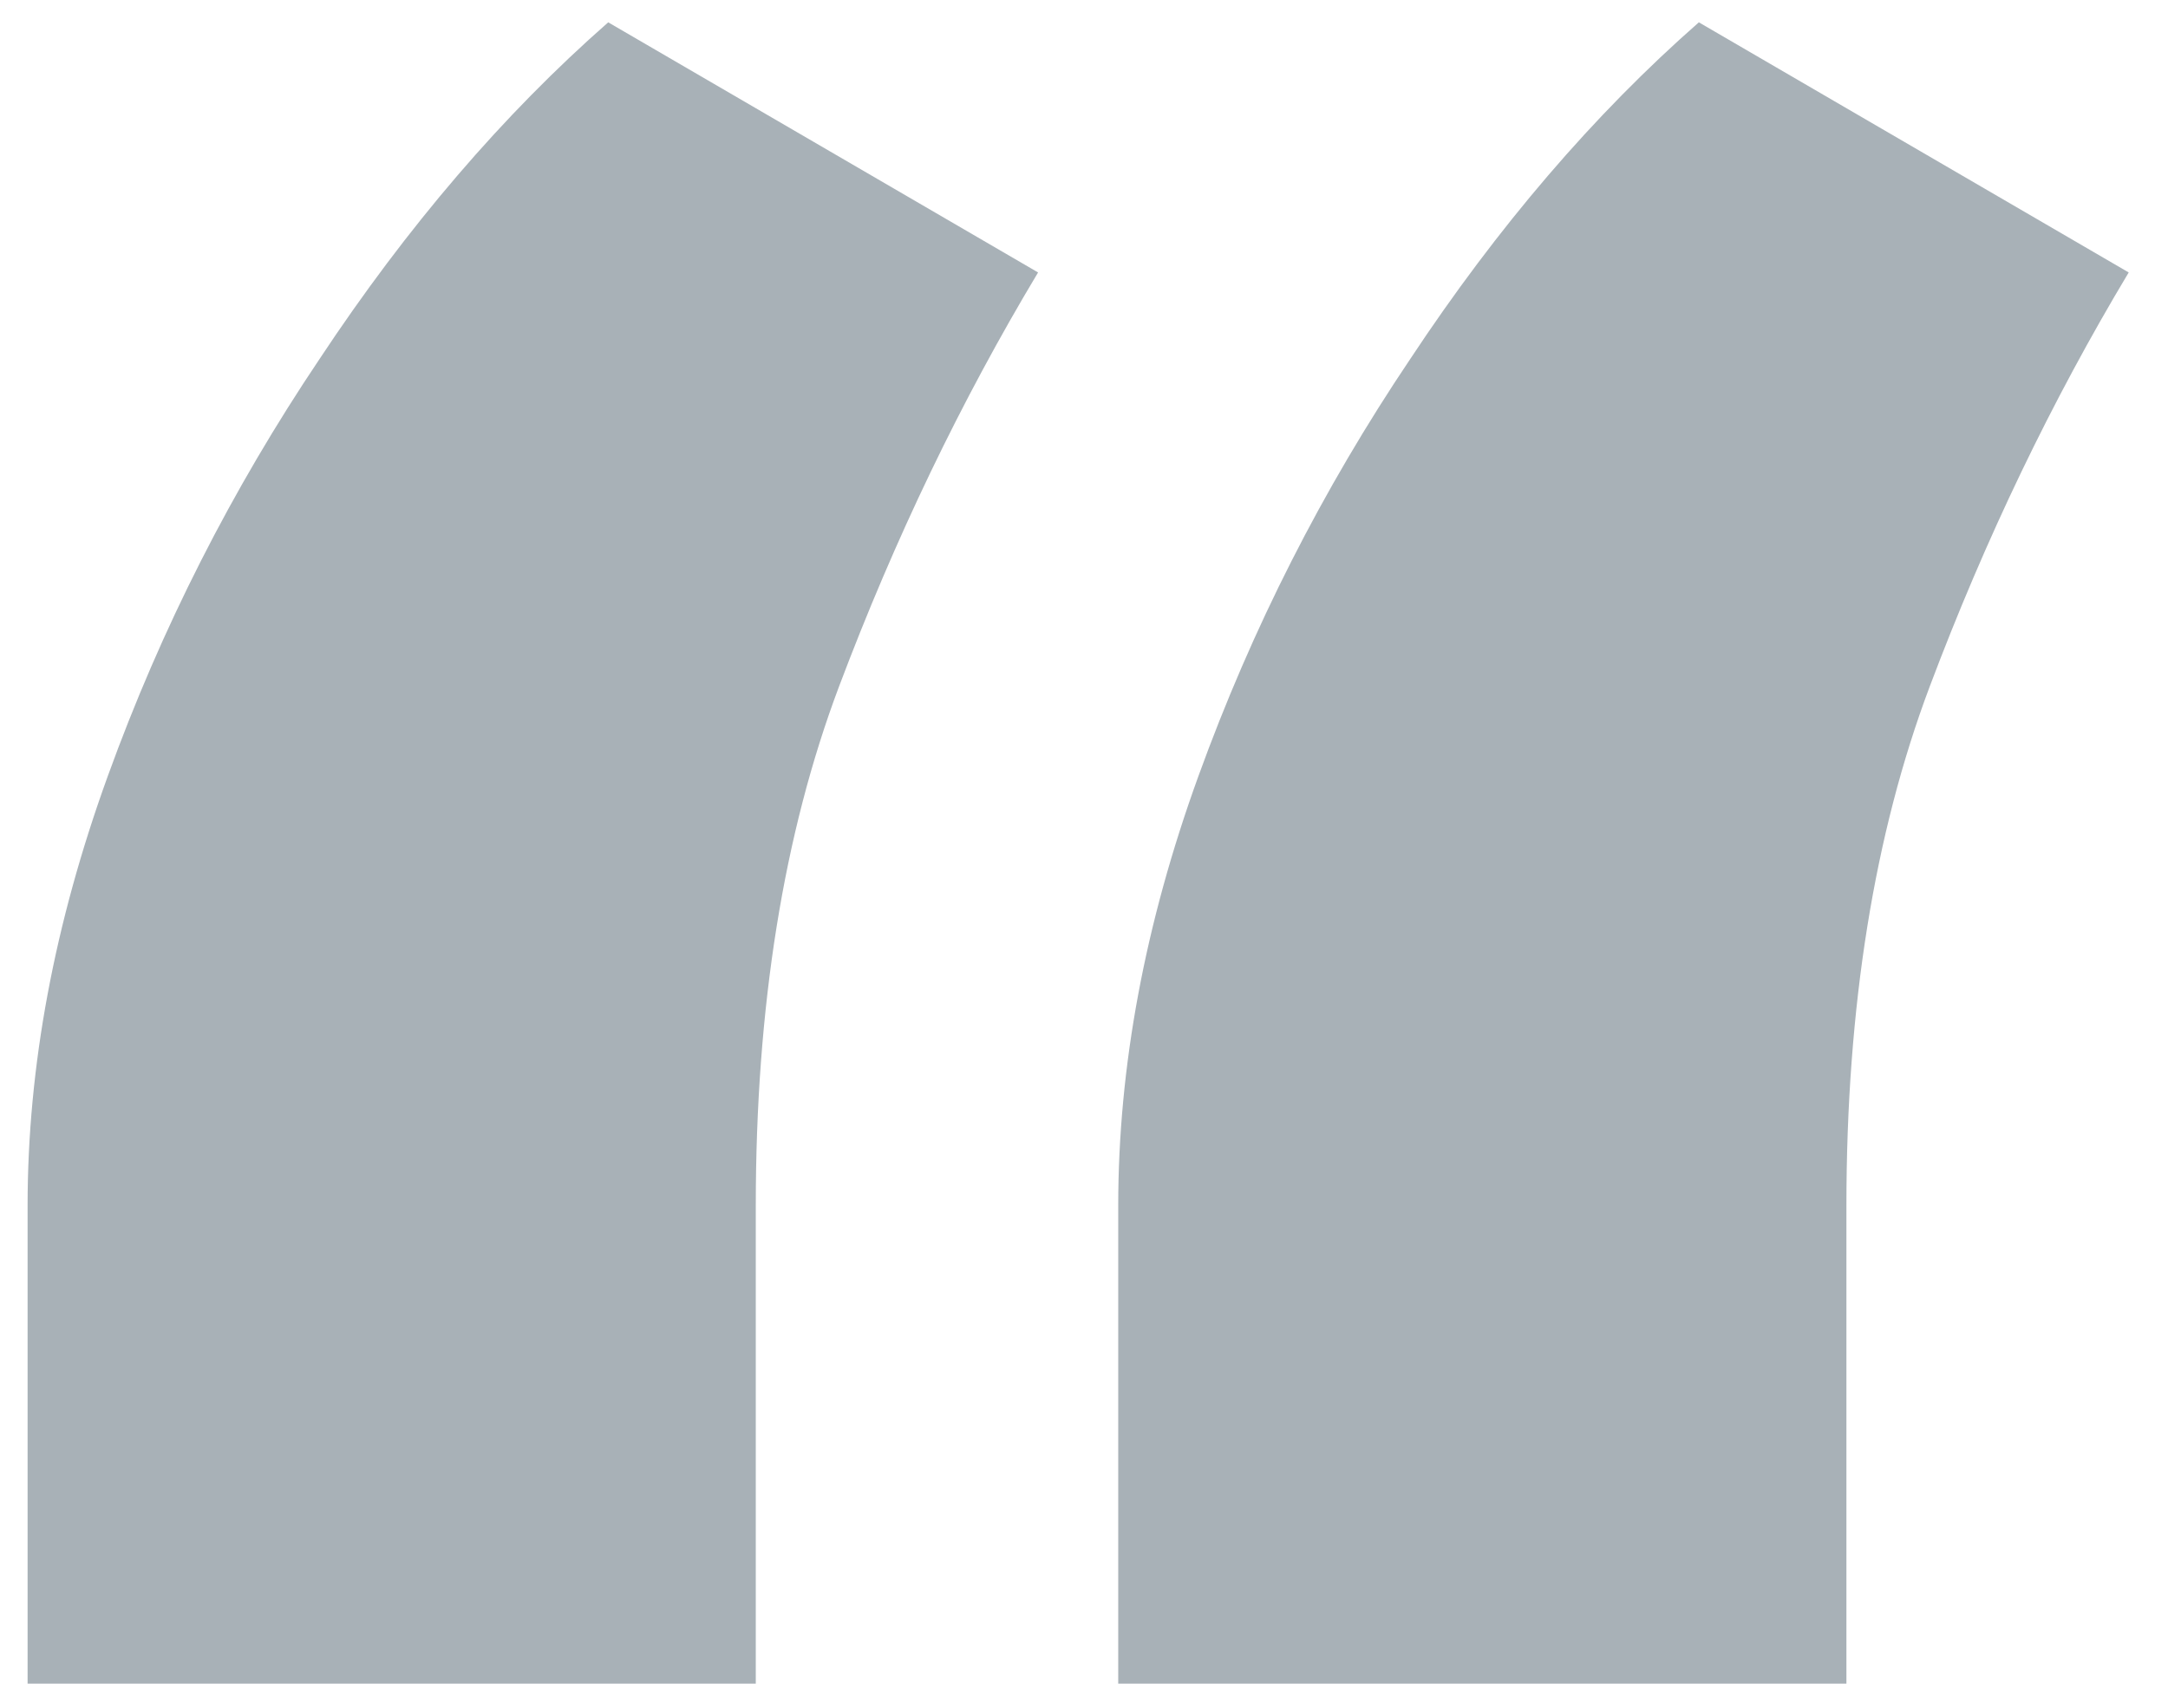 <?xml version="1.0" encoding="UTF-8"?> <svg xmlns="http://www.w3.org/2000/svg" width="33" height="26" viewBox="0 0 33 26" fill="none"> <path d="M0.42 25.633V18.357C0.42 16.241 0.827 14.06 1.641 11.815C2.454 9.568 3.529 7.452 4.863 5.467C6.198 3.449 7.663 1.74 9.258 0.34L15.801 4.148C14.629 6.102 13.62 8.201 12.773 10.447C11.927 12.693 11.504 15.33 11.504 18.357V25.633H0.42ZM17.021 25.633V18.357C17.021 16.241 17.428 14.06 18.242 11.815C19.056 9.568 20.13 7.452 21.465 5.467C22.799 3.449 24.264 1.74 25.859 0.34L32.402 4.148C31.23 6.102 30.221 8.201 29.375 10.447C28.529 12.693 28.105 15.33 28.105 18.357V25.633H17.021Z" fill="#A8B1B7"></path> </svg> 